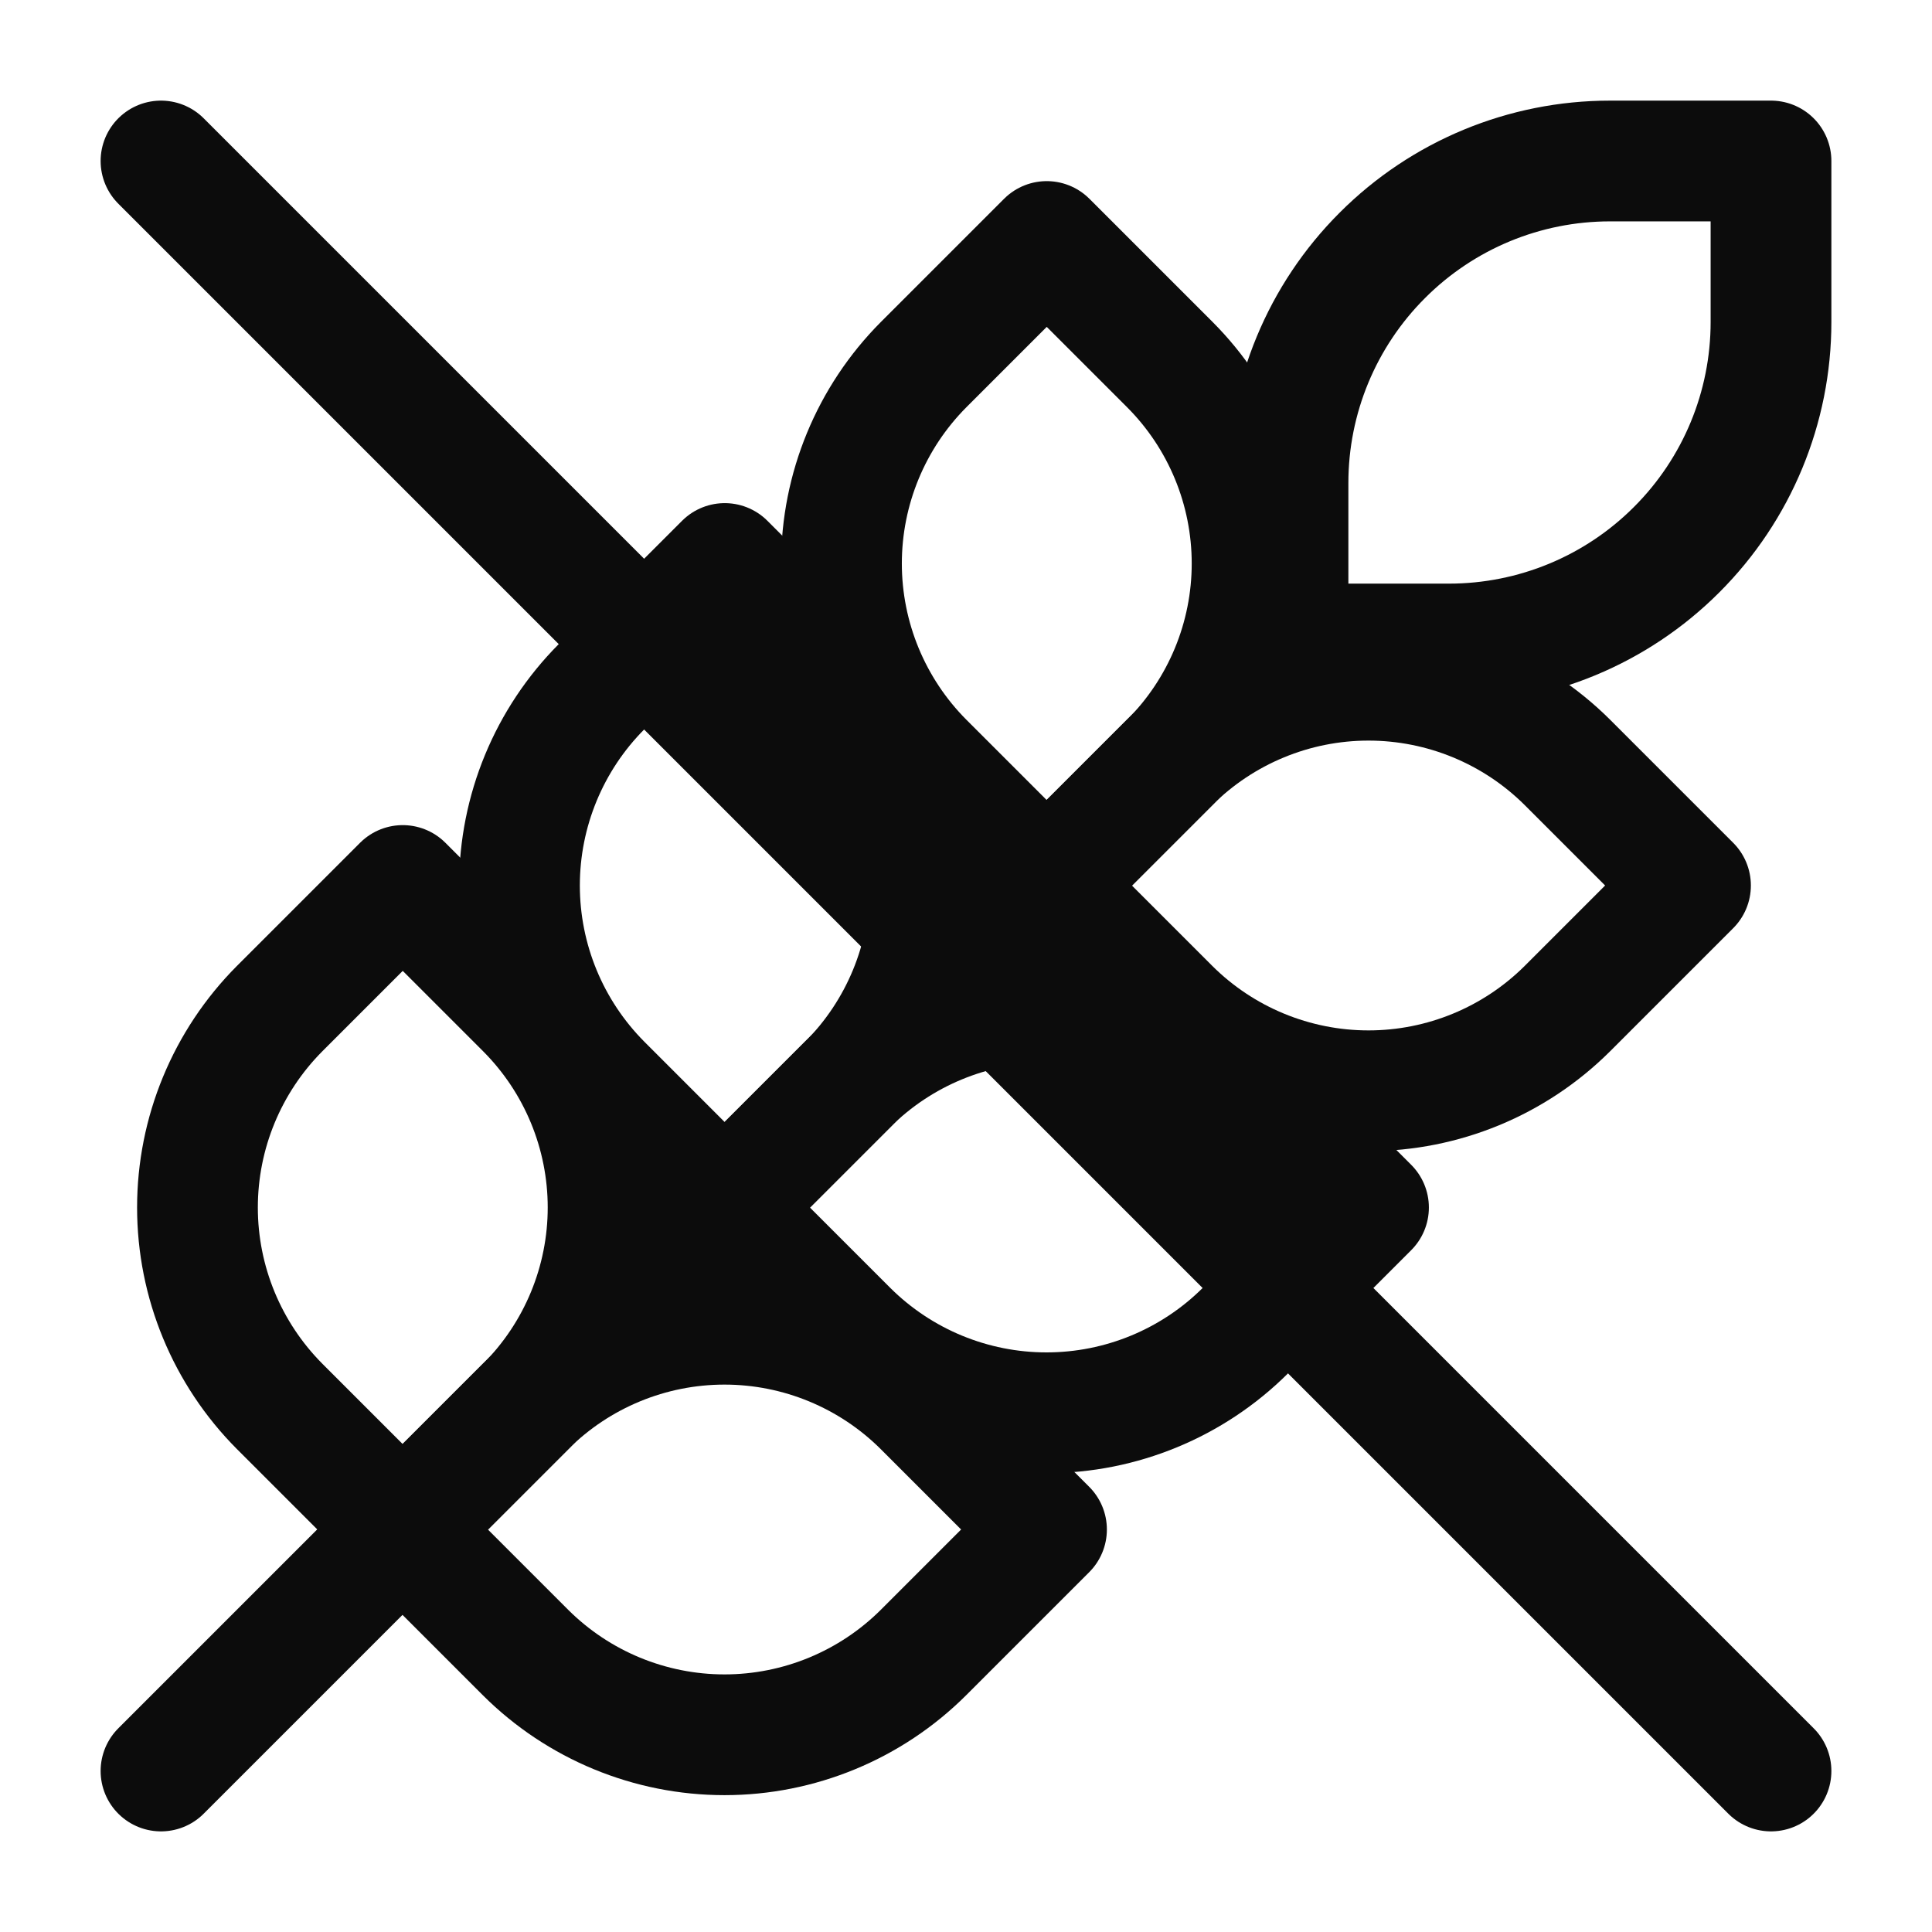 <svg width="24" height="24" viewBox="0 0 24 24" fill="none" xmlns="http://www.w3.org/2000/svg">
<path d="M2 22L16 8" stroke="#0C0C0C" stroke-width="1.5" stroke-linecap="round" stroke-linejoin="round"/>
<path d="M3.473 12.53L5.003 11L6.533 12.53C7.187 13.186 7.554 14.074 7.554 15C7.554 15.926 7.187 16.814 6.533 17.47L5.003 19L3.473 17.47C2.82 16.814 2.453 15.926 2.453 15C2.453 14.074 2.82 13.186 3.473 12.53Z" stroke="#0C0C0C" stroke-width="1.5" stroke-linecap="round" stroke-linejoin="round"/>
<path d="M7.473 8.53L9.003 7L10.533 8.53C11.187 9.186 11.554 10.074 11.554 11C11.554 11.926 11.187 12.814 10.533 13.47L9.003 15L7.473 13.47C6.82 12.814 6.453 11.926 6.453 11C6.453 10.074 6.82 9.186 7.473 8.53Z" stroke="#0C0C0C" stroke-width="1.5" stroke-linecap="round" stroke-linejoin="round"/>
<path d="M11.473 4.53L13.003 3L14.533 4.53C15.187 5.186 15.554 6.074 15.554 7C15.554 7.926 15.187 8.814 14.533 9.47L13.003 11L11.473 9.47C10.82 8.814 10.453 7.926 10.453 7C10.453 6.074 10.82 5.186 11.473 4.53Z" stroke="#0C0C0C" stroke-width="1.5" stroke-linecap="round" stroke-linejoin="round"/>
<path d="M20 2H22V4C22 5.061 21.579 6.078 20.828 6.828C20.078 7.579 19.061 8 18 8H16V6C16 4.939 16.421 3.922 17.172 3.172C17.922 2.421 18.939 2 20 2Z" stroke="#0C0C0C" stroke-width="1.5" stroke-linecap="round" stroke-linejoin="round"/>
<path d="M11.47 17.47L13 19L11.47 20.53C10.814 21.183 9.926 21.55 9 21.55C8.074 21.55 7.186 21.183 6.53 20.53L5 19L6.53 17.47C7.186 16.817 8.074 16.45 9 16.45C9.926 16.45 10.814 16.817 11.47 17.47Z" stroke="#0C0C0C" stroke-width="1.5" stroke-linecap="round" stroke-linejoin="round"/>
<path d="M15.47 13.47L17 15L15.47 16.53C14.814 17.183 13.926 17.55 13 17.55C12.074 17.55 11.186 17.183 10.53 16.53L9 15L10.53 13.47C11.186 12.817 12.074 12.45 13 12.45C13.926 12.45 14.814 12.817 15.47 13.47Z" stroke="#0C0C0C" stroke-width="1.5" stroke-linecap="round" stroke-linejoin="round"/>
<path d="M19.47 9.47L21 11L19.47 12.53C18.814 13.183 17.926 13.55 17 13.55C16.074 13.55 15.186 13.183 14.53 12.53L13 11L14.53 9.47C15.186 8.817 16.074 8.45 17 8.45C17.926 8.45 18.814 8.817 19.47 9.47Z" stroke="#0C0C0C" stroke-width="1.5" stroke-linecap="round" stroke-linejoin="round"/>
<path d="M2 2L22 22" stroke="#0C0C0C" stroke-width="1.5" stroke-linecap="round" stroke-linejoin="round"/>
</svg>
